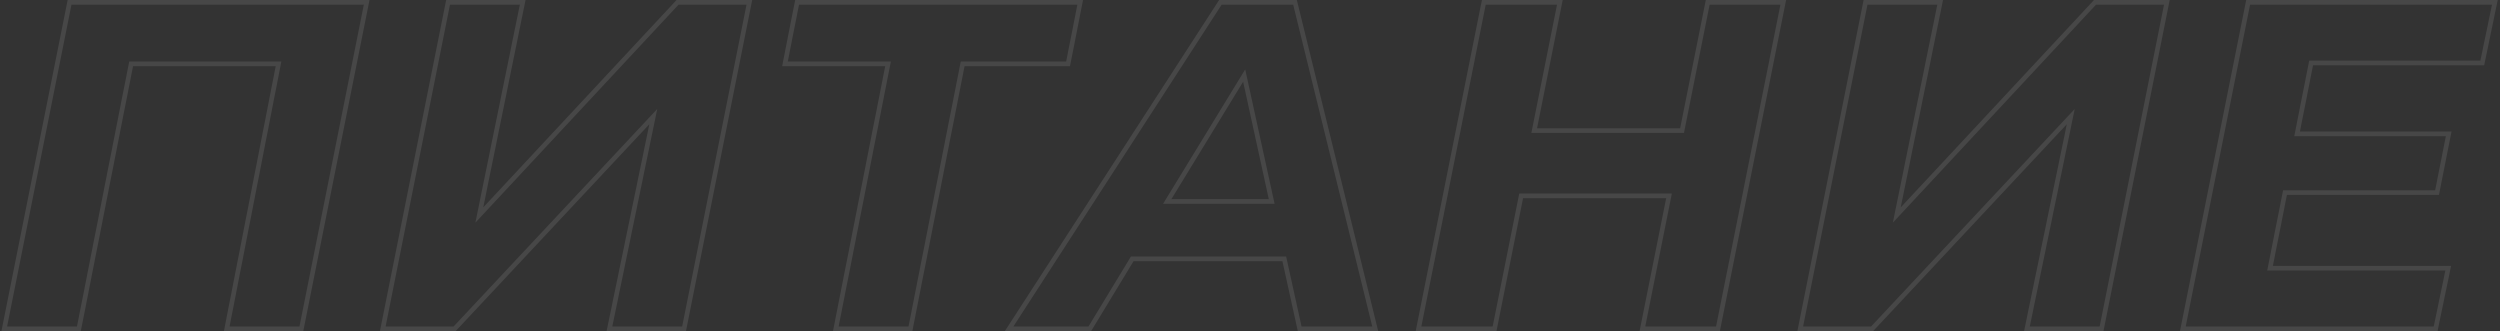 <?xml version="1.0" encoding="UTF-8"?> <svg xmlns="http://www.w3.org/2000/svg" width="1072" height="142" viewBox="0 0 1072 142" fill="none"><rect x="0" y="0" width="1072" height="142" fill="#333333" stroke="none"/> <path d="M157.227 1L158.208 1.196L158.447 -7.62939e-06H157.227V1ZM129.227 141V142H130.047L130.208 141.196L129.227 141ZM97.227 141L96.246 140.808L96.013 142H97.227V141ZM119.427 27.4L120.409 27.592L120.642 26.4H119.427V27.4ZM56.227 27.4V26.4H55.405L55.246 27.206L56.227 27.4ZM33.827 141V142H34.649L34.809 141.193L33.827 141ZM1.827 141L0.847 140.804L0.608 142H1.827V141ZM29.827 1V-7.62939e-06H29.008L28.847 0.804L29.827 1ZM156.247 0.804L128.247 140.804L130.208 141.196L158.208 1.196L156.247 0.804ZM129.227 140H97.227V142H129.227V140ZM98.209 141.192L120.409 27.592L118.446 27.208L96.246 140.808L98.209 141.192ZM119.427 26.4H56.227V28.4H119.427V26.4ZM55.246 27.206L32.846 140.807L34.809 141.193L57.209 27.593L55.246 27.206ZM33.827 140H1.827V142H33.827V140ZM2.808 141.196L30.808 1.196L28.847 0.804L0.847 140.804L2.808 141.196ZM29.827 2H157.227V-7.62939e-06H29.827V2ZM192.132 1V-7.62939e-06H191.312L191.151 0.804L192.132 1ZM224.132 1L225.112 1.2L225.357 -7.62939e-06H224.132V1ZM205.532 92.2L204.552 92L203.843 95.479L206.264 92.882L205.532 92.2ZM290.532 1V-7.62939e-06H290.097L289.801 0.318L290.532 1ZM321.332 1L322.313 1.196L322.552 -7.62939e-06H321.332V1ZM293.332 141V142H294.152L294.313 141.196L293.332 141ZM261.332 141L260.353 140.798L260.104 142H261.332V141ZM280.132 50L281.111 50.202L281.83 46.723L279.402 49.316L280.132 50ZM194.932 141V142H195.366L195.662 141.683L194.932 141ZM164.132 141L163.151 140.804L162.912 142H164.132V141ZM192.132 2H224.132V-7.62939e-06H192.132V2ZM223.152 0.8L204.552 92L206.512 92.4L225.112 1.2L223.152 0.8ZM206.264 92.882L291.264 1.682L289.801 0.318L204.8 91.518L206.264 92.882ZM290.532 2H321.332V-7.62939e-06H290.532V2ZM320.351 0.804L292.351 140.804L294.313 141.196L322.313 1.196L320.351 0.804ZM293.332 140H261.332V142H293.332V140ZM262.311 141.202L281.111 50.202L279.153 49.798L260.353 140.798L262.311 141.202ZM279.402 49.316L194.202 140.317L195.662 141.683L280.862 50.684L279.402 49.316ZM194.932 140H164.132V142H194.932V140ZM165.113 141.196L193.113 1.196L191.151 0.804L163.151 140.804L165.113 141.196ZM457.99 27.4V28.4H458.812L458.971 27.593L457.99 27.4ZM412.79 27.4V26.4H411.968L411.809 27.206L412.79 27.4ZM390.39 141V142H391.212L391.371 141.193L390.39 141ZM358.39 141L357.409 140.807L357.173 142H358.39V141ZM380.79 27.4L381.771 27.593L382.006 26.4H380.79V27.4ZM336.59 27.4L335.609 27.207L335.374 28.4H336.59V27.4ZM341.79 1V-7.62939e-06H340.968L340.809 0.807L341.79 1ZM463.19 1L464.171 1.193L464.406 -7.62939e-06H463.19V1ZM457.99 26.4H412.79V28.4H457.99V26.4ZM411.809 27.206L389.409 140.807L391.371 141.193L413.771 27.593L411.809 27.206ZM390.39 140H358.39V142H390.39V140ZM359.371 141.193L381.771 27.593L379.809 27.206L357.409 140.807L359.371 141.193ZM380.79 26.4H336.59V28.4H380.79V26.4ZM337.571 27.593L342.771 1.193L340.809 0.807L335.609 27.207L337.571 27.593ZM341.79 2H463.19V-7.62939e-06H341.79V2ZM462.209 0.807L457.009 27.207L458.971 27.593L464.171 1.193L462.209 0.807ZM550.702 111L551.679 110.785L551.506 110H550.702V111ZM485.502 111V110H484.939L484.647 110.481L485.502 111ZM467.302 141V142H467.865L468.157 141.519L467.302 141ZM432.702 141L431.863 140.457L430.864 142H432.702V141ZM523.302 1V-7.62939e-06H522.758L522.463 0.457L523.302 1ZM555.302 1L556.273 0.761L556.086 -7.62939e-06H555.302V1ZM589.702 141V142H590.978L590.673 140.761L589.702 141ZM557.302 141L556.326 141.215L556.498 142H557.302V141ZM545.302 86.4V87.4H546.544L546.279 86.186L545.302 86.4ZM533.502 32.4L534.479 32.187L533.948 29.754L532.649 31.878L533.502 32.4ZM500.502 86.4L499.649 85.879L498.719 87.4H500.502V86.4ZM550.702 110H485.502V112H550.702V110ZM484.647 110.481L466.447 140.481L468.157 141.519L486.357 111.519L484.647 110.481ZM467.302 140H432.702V142H467.302V140ZM433.542 141.543L524.142 1.543L522.463 0.457L431.863 140.457L433.542 141.543ZM523.302 2H555.302V-7.62939e-06H523.302V2ZM554.331 1.239L588.731 141.239L590.673 140.761L556.273 0.761L554.331 1.239ZM589.702 140H557.302V142H589.702V140ZM558.279 140.785L551.679 110.785L549.726 111.215L556.326 141.215L558.279 140.785ZM546.279 86.186L534.479 32.187L532.525 32.614L544.325 86.614L546.279 86.186ZM532.649 31.878L499.649 85.879L501.356 86.921L534.356 32.921L532.649 31.878ZM500.502 87.4H545.302V85.4H500.502V87.4ZM764.668 1L765.649 1.196L765.888 -7.62939e-06H764.668V1ZM736.668 141V142H737.488L737.649 141.196L736.668 141ZM704.268 141L703.287 140.804L703.048 142H704.268V141ZM715.668 84L716.649 84.196L716.888 83H715.668V84ZM652.268 84V83H651.448L651.287 83.804L652.268 84ZM640.868 141V142H641.688L641.849 141.196L640.868 141ZM608.268 141L607.287 140.804L607.048 142H608.268V141ZM636.268 1V-7.62939e-06H635.448L635.287 0.804L636.268 1ZM668.868 1L669.849 1.196L670.088 -7.62939e-06H668.868V1ZM657.868 56L656.887 55.804L656.648 57H657.868V56ZM721.268 56V57H722.088L722.249 56.196L721.268 56ZM732.268 1V-7.62939e-06H731.448L731.287 0.804L732.268 1ZM763.687 0.804L735.687 140.804L737.649 141.196L765.649 1.196L763.687 0.804ZM736.668 140H704.268V142H736.668V140ZM705.249 141.196L716.649 84.196L714.687 83.804L703.287 140.804L705.249 141.196ZM715.668 83H652.268V85H715.668V83ZM651.287 83.804L639.887 140.804L641.849 141.196L653.249 84.196L651.287 83.804ZM640.868 140H608.268V142H640.868V140ZM609.249 141.196L637.249 1.196L635.287 0.804L607.287 140.804L609.249 141.196ZM636.268 2H668.868V-7.62939e-06H636.268V2ZM667.887 0.804L656.887 55.804L658.849 56.196L669.849 1.196L667.887 0.804ZM657.868 57H721.268V55H657.868V57ZM722.249 56.196L733.249 1.196L731.287 0.804L720.287 55.804L722.249 56.196ZM732.268 2H764.668V-7.62939e-06H732.268V2ZM799.945 1V-7.62939e-06H799.125L798.964 0.804L799.945 1ZM831.945 1L832.924 1.2L833.169 -7.62939e-06H831.945V1ZM813.345 92.2L812.365 92L811.655 95.479L814.076 92.882L813.345 92.2ZM898.345 1V-7.62939e-06H897.91L897.613 0.318L898.345 1ZM929.145 1L930.125 1.196L930.364 -7.62939e-06H929.145V1ZM901.145 141V142H901.964L902.125 141.196L901.145 141ZM869.145 141L868.165 140.798L867.917 142H869.145V141ZM887.945 50L888.924 50.202L889.643 46.723L887.215 49.316L887.945 50ZM802.745 141V142H803.178L803.475 141.683L802.745 141ZM771.945 141L770.964 140.804L770.725 142H771.945V141ZM799.945 2H831.945V-7.62939e-06H799.945V2ZM830.965 0.8L812.365 92L814.324 92.4L832.924 1.2L830.965 0.8ZM814.076 92.882L899.076 1.682L897.613 0.318L812.613 91.518L814.076 92.882ZM898.345 2H929.145V-7.62939e-06H898.345V2ZM928.164 0.804L900.164 140.804L902.125 141.196L930.125 1.196L928.164 0.804ZM901.145 140H869.145V142H901.145V140ZM870.124 141.202L888.924 50.202L886.965 49.798L868.165 140.798L870.124 141.202ZM887.215 49.316L802.015 140.317L803.475 141.683L888.674 50.684L887.215 49.316ZM802.745 140H771.945V142H802.745V140ZM772.925 141.196L800.925 1.196L798.964 0.804L770.964 140.804L772.925 141.196ZM991.002 27V26H990.18L990.021 26.806L991.002 27ZM985.002 57.4L984.021 57.206L983.786 58.4H985.002V57.4ZM1050 57.4L1050.98 57.595L1051.22 56.4H1050V57.4ZM1045 82.6V83.6H1045.82L1045.98 82.795L1045 82.6ZM979.802 82.6V81.6H978.981L978.821 82.406L979.802 82.6ZM973.402 115L972.421 114.806L972.185 116H973.402V115ZM1049.8 115L1050.78 115.203L1051.03 114H1049.8V115ZM1044.4 141V142H1045.22L1045.38 141.203L1044.4 141ZM936.002 141L935.022 140.804L934.783 142H936.002V141ZM964.002 1V-7.62939e-06H963.183L963.022 0.804L964.002 1ZM1069.8 1L1070.78 1.203L1071.03 -7.62939e-06H1069.8V1ZM1064.4 27V28H1065.22L1065.38 27.203L1064.4 27ZM990.021 26.806L984.021 57.206L985.983 57.594L991.983 27.194L990.021 26.806ZM985.002 58.4H1050V56.4H985.002V58.4ZM1049.02 57.205L1044.02 82.405L1045.98 82.795L1050.98 57.595L1049.02 57.205ZM1045 81.6H979.802V83.6H1045V81.6ZM978.821 82.406L972.421 114.806L974.383 115.194L980.783 82.794L978.821 82.406ZM973.402 116H1049.8V114H973.402V116ZM1048.82 114.797L1043.42 140.797L1045.38 141.203L1050.78 115.203L1048.82 114.797ZM1044.4 140H936.002V142H1044.4V140ZM936.983 141.196L964.983 1.196L963.022 0.804L935.022 140.804L936.983 141.196ZM964.002 2H1069.8V-7.62939e-06H964.002V2ZM1068.82 0.797L1063.42 26.797L1065.38 27.203L1070.78 1.203L1068.82 0.797ZM1064.4 26H991.002V28H1064.4V26Z" fill="white" fill-opacity="0.1"></path> </svg> 